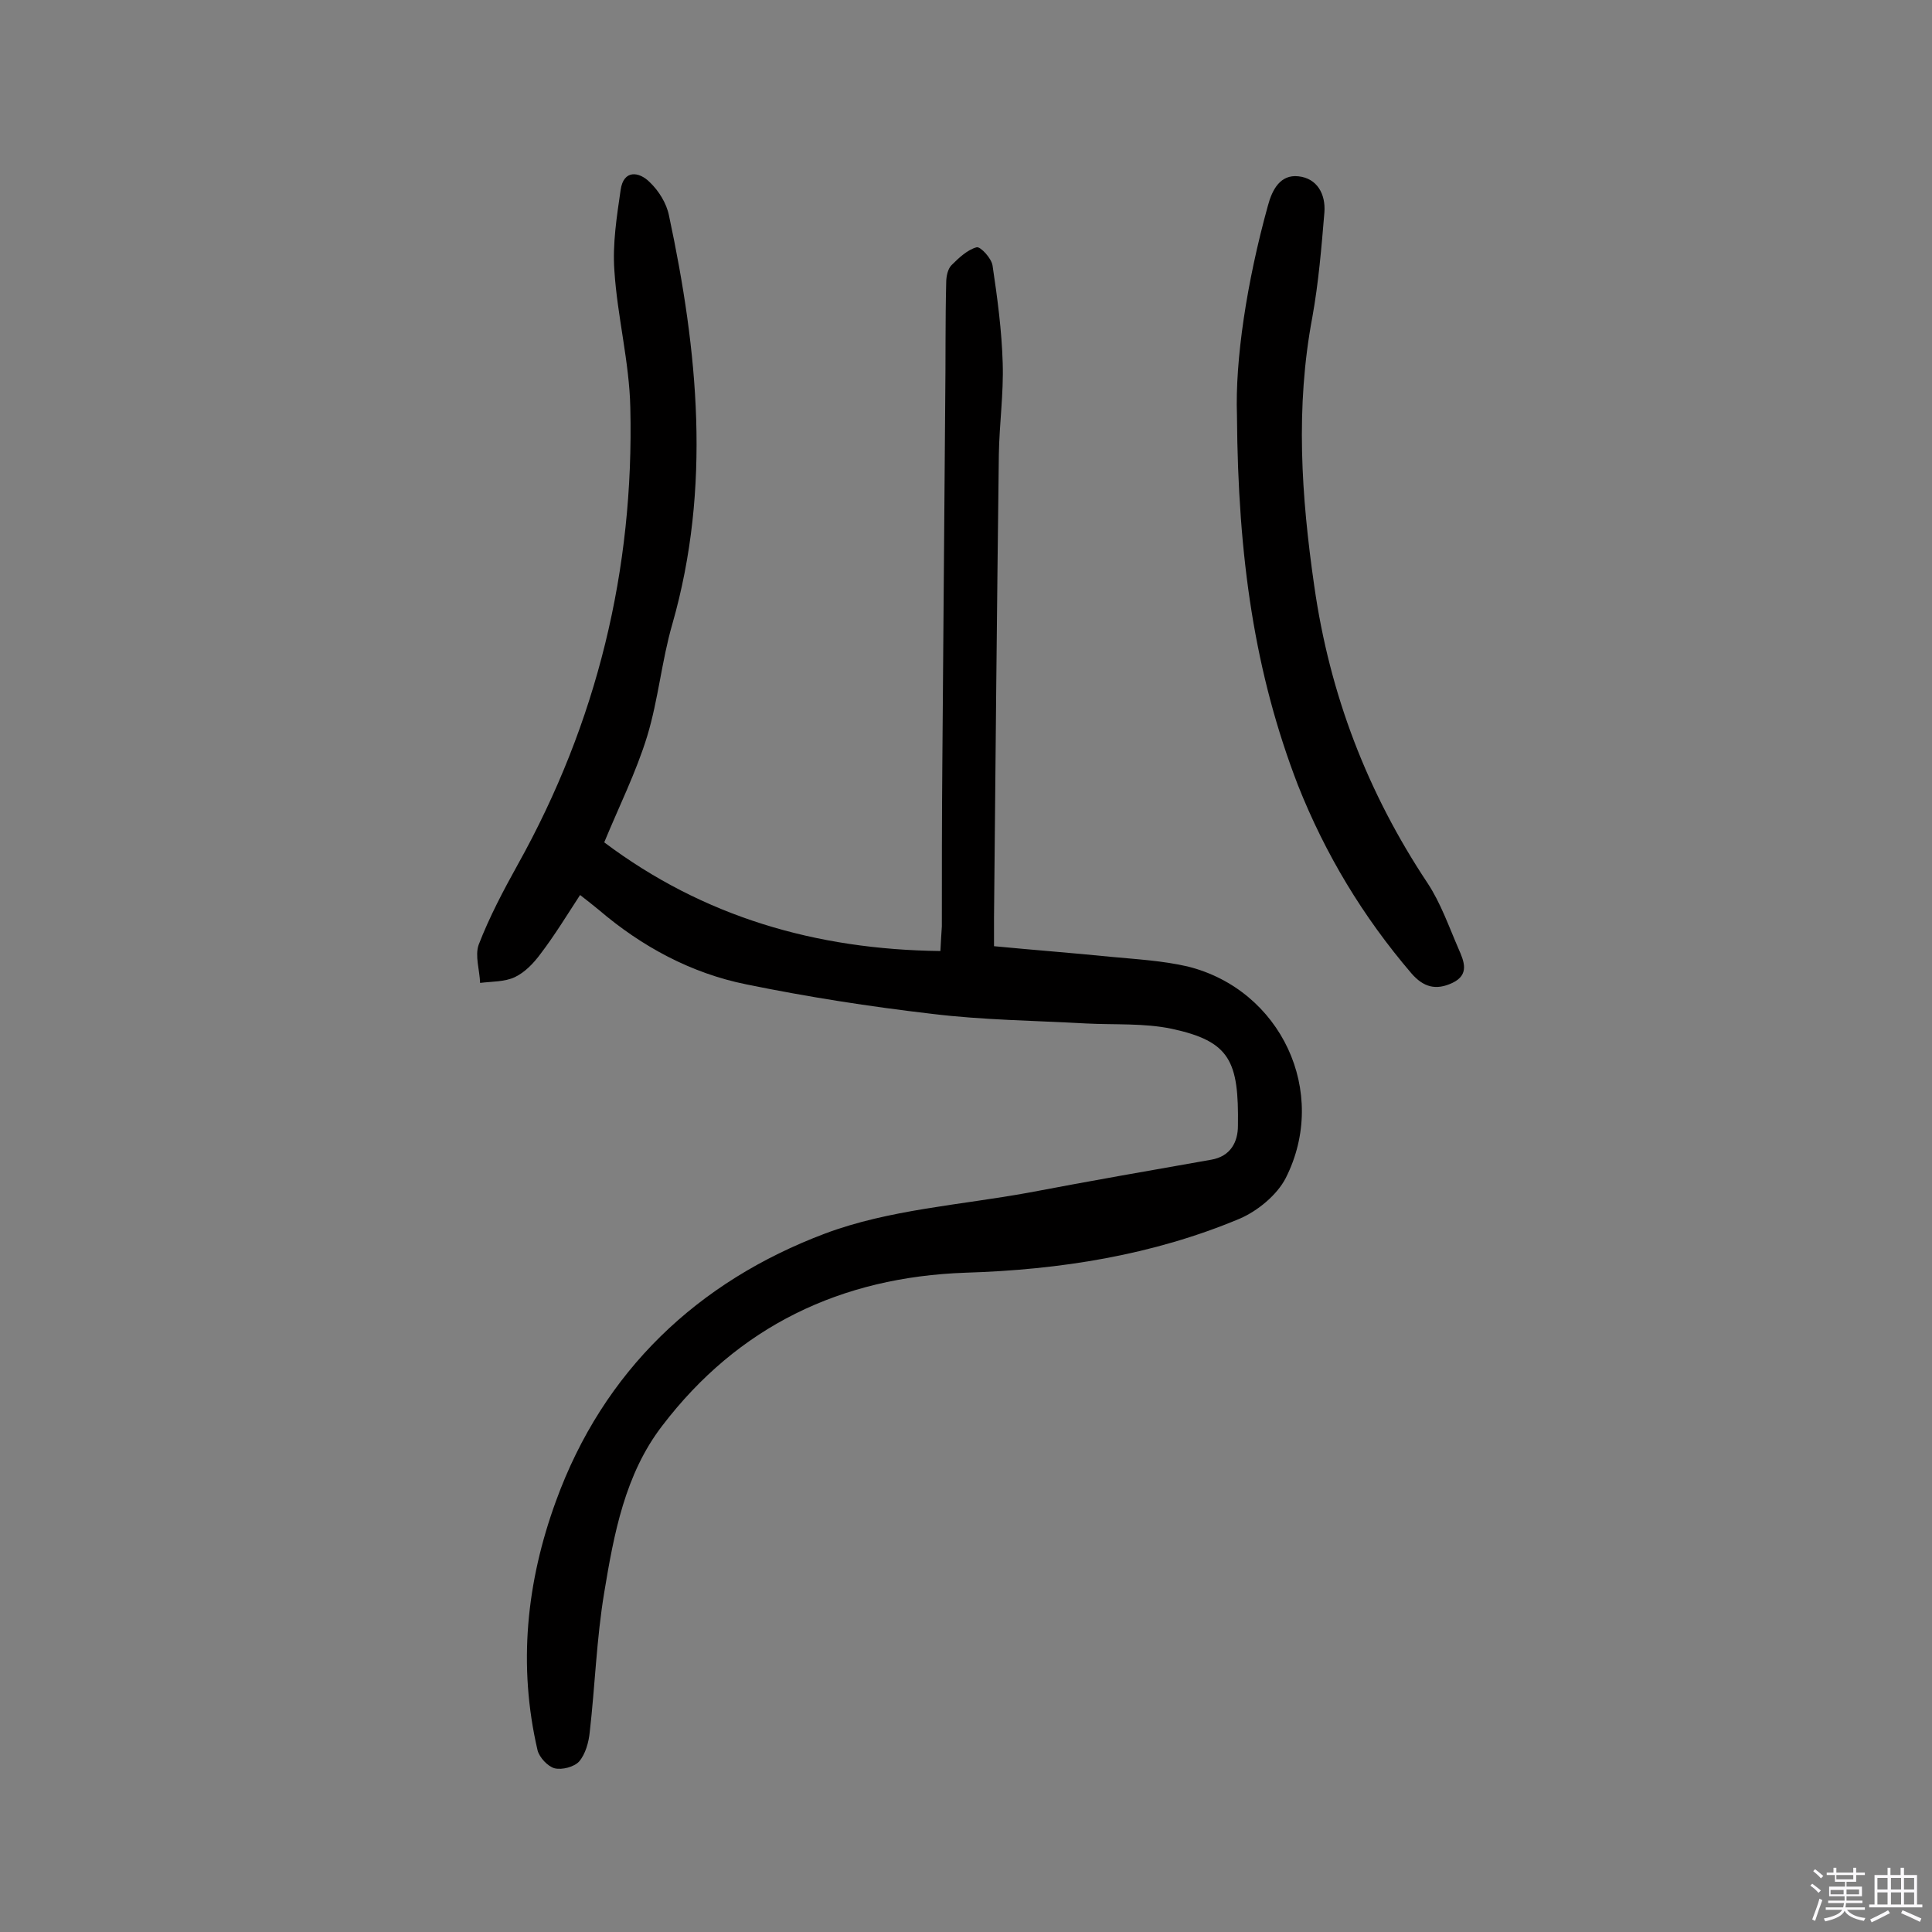 <svg enable-background="new 0 0 400 400" viewBox="0 0 400 400" xmlns="http://www.w3.org/2000/svg"><rect x="0" y="0" width="400" height="400" fill="#808080" stroke="none"/><path d="m374.8 390.4.4-.4c.7.5 1.3 1 1.8 1.4l-.5.5c-.5-.6-1.1-1.1-1.7-1.5zm1 7.3-.6-.3c.5-1.4 1.1-2.8 1.5-4.3.2.1.4.2.6.3-.5 1.3-1 2.8-1.5 4.3zm-.4-10.3.4-.4c.4.3 1 .8 1.7 1.4l-.5.5c-.4-.5-1-1-1.6-1.5zm2.5.3h1.7v-1h.6v1h3.5v-1h.6v1h1.8v.5h-1.8v1.4h-2v1h3.2v2h-3.2v.9h3.3v.5h-3.4c0 .3-.1.6-.1.9h4v.5h-3.7c.7.9 1.9 1.5 3.8 1.7-.1.2-.2.4-.3.6-2.1-.4-3.5-1.1-4-2.1-.4 1-1.8 1.7-4 2.2-.1-.2-.2-.4-.3-.6 2.1-.4 3.4-1 3.8-1.8h-3.4v-.5h3.6c.1-.3.1-.6.2-.9h-3.3v-.5h3.4c0-.3 0-.6 0-.9h-3.2v-2h3.3v-1h-2.1v-1.4h-1.7v-.5zm1.1 3.5v1h2.7c0-.3 0-.4 0-.4 0-.1 0-.2 0-.2 0-.1 0-.2 0-.3h-2.7zm1.2-3v.9h3.5v-.9zm4.7 3h-2.6v.6.4h2.6z" fill="#fbfafc"/><path d="m393.6 386.7h.6v1.5h2.7v6.1h1.1v.6h-11v-.6h1.1v-6.1h2.7v-1.5h.6v1.5h2.1v-1.5zm-2.7 8.8.4.6c-1.2.6-2.5 1.3-3.8 1.9-.1-.2-.2-.4-.3-.6 1.2-.6 2.5-1.2 3.7-1.9zm-2.2-6.7v2.4h2.1v-2.4zm0 3v2.5h2.1v-2.5zm2.8-3v2.4h2.1v-2.4zm0 3v2.5h2.1v-2.5zm6 6.1c-1.4-.7-2.7-1.3-3.9-1.8l.3-.6c1.5.6 2.7 1.2 3.9 1.7zm-1.2-9.1h-2.1v2.4h2.1zm-2.1 3v2.5h2.1v-2.5z" fill="#fbfafc"/><g fill="#010000"><path d="m120.1 185.3c-2.8 4.3-5.3 8.4-8.2 12.2-1.4 1.9-3.2 3.8-5.3 4.8s-4.8.9-7.2 1.2c-.1-2.7-1.1-5.6-.3-7.9 2.2-5.7 5.1-11.2 8.1-16.6 16.4-29.4 24.1-61.1 23.3-94.6-.2-9.5-2.7-18.9-3.3-28.4-.4-5.5.5-11.2 1.3-16.7.6-4.2 3.8-3.8 6-1.6 1.9 1.8 3.5 4.4 4 6.9 6 28.1 8.8 56.3.7 84.6-2.2 7.6-2.9 15.6-5.2 23.2-2.3 7.5-5.9 14.7-8.9 22 20.5 15.4 43.8 22.2 69.6 22.5.1-2 .2-3.6.3-5.1 0-11.2 0-22.4.1-33.6.2-25.2.4-50.3.6-75.5.1-8.1 0-16.2.2-24.2 0-1.2.3-2.8 1.1-3.6 1.5-1.5 3.3-3.2 5.2-3.7.8-.2 3.1 2.3 3.3 3.8 1 6.7 1.9 13.4 2.1 20.2.2 6.3-.7 12.6-.8 18.9-.4 32-.7 64-1 95.9v5.9c8.3.8 16.3 1.4 24.2 2.2 5.3.5 10.7.8 15.9 2 19.3 4.8 29.3 26 20.3 43.8-1.8 3.5-5.8 6.8-9.5 8.4-18.1 7.6-37.3 10.6-56.8 11.2-25.8.9-47.1 11.1-62.8 31.7-7.7 10-10 22.4-12 34.5-1.6 9.6-1.9 19.3-3 28.9-.2 2.1-.9 4.6-2.2 6.1-1 1.1-3.5 1.8-5.1 1.4-1.4-.4-3.1-2.2-3.5-3.7-4.1-17.6-2.3-34.9 3.8-51.6 9.8-27 29.4-45.5 55.7-55.4 13.3-5 28.1-5.9 42.3-8.5 12.6-2.4 25.2-4.6 37.7-6.8 4-.7 5.5-3.7 5.5-7 .2-13.4-1.6-17.5-13.7-20.1-5.7-1.2-11.8-.8-17.7-1.1-10.7-.6-21.4-.7-32-2-12.9-1.5-25.7-3.5-38.4-6.1-11.4-2.3-21.6-7.8-30.5-15.4-1.2-1-2.5-2-3.9-3.1z"/><path d="m256.1 86c-.4-11.4 2-27.5 6.4-43.4.9-3.4 2.6-6.5 6.3-6.1 3.9.4 5.7 3.7 5.4 7.5-.6 7.2-1.2 14.5-2.5 21.7-3.5 18.6-2.3 36.9.4 55.6 3.2 22.5 11 42.8 23.5 61.6 2.7 4.1 4.4 9 6.4 13.6 1.1 2.5 2.3 5.3-1.3 7-3.4 1.6-6 .9-8.5-2-10-11.7-17.8-24.6-23.5-39-8.9-23.1-12.4-46.9-12.6-76.5z"/></g></svg>